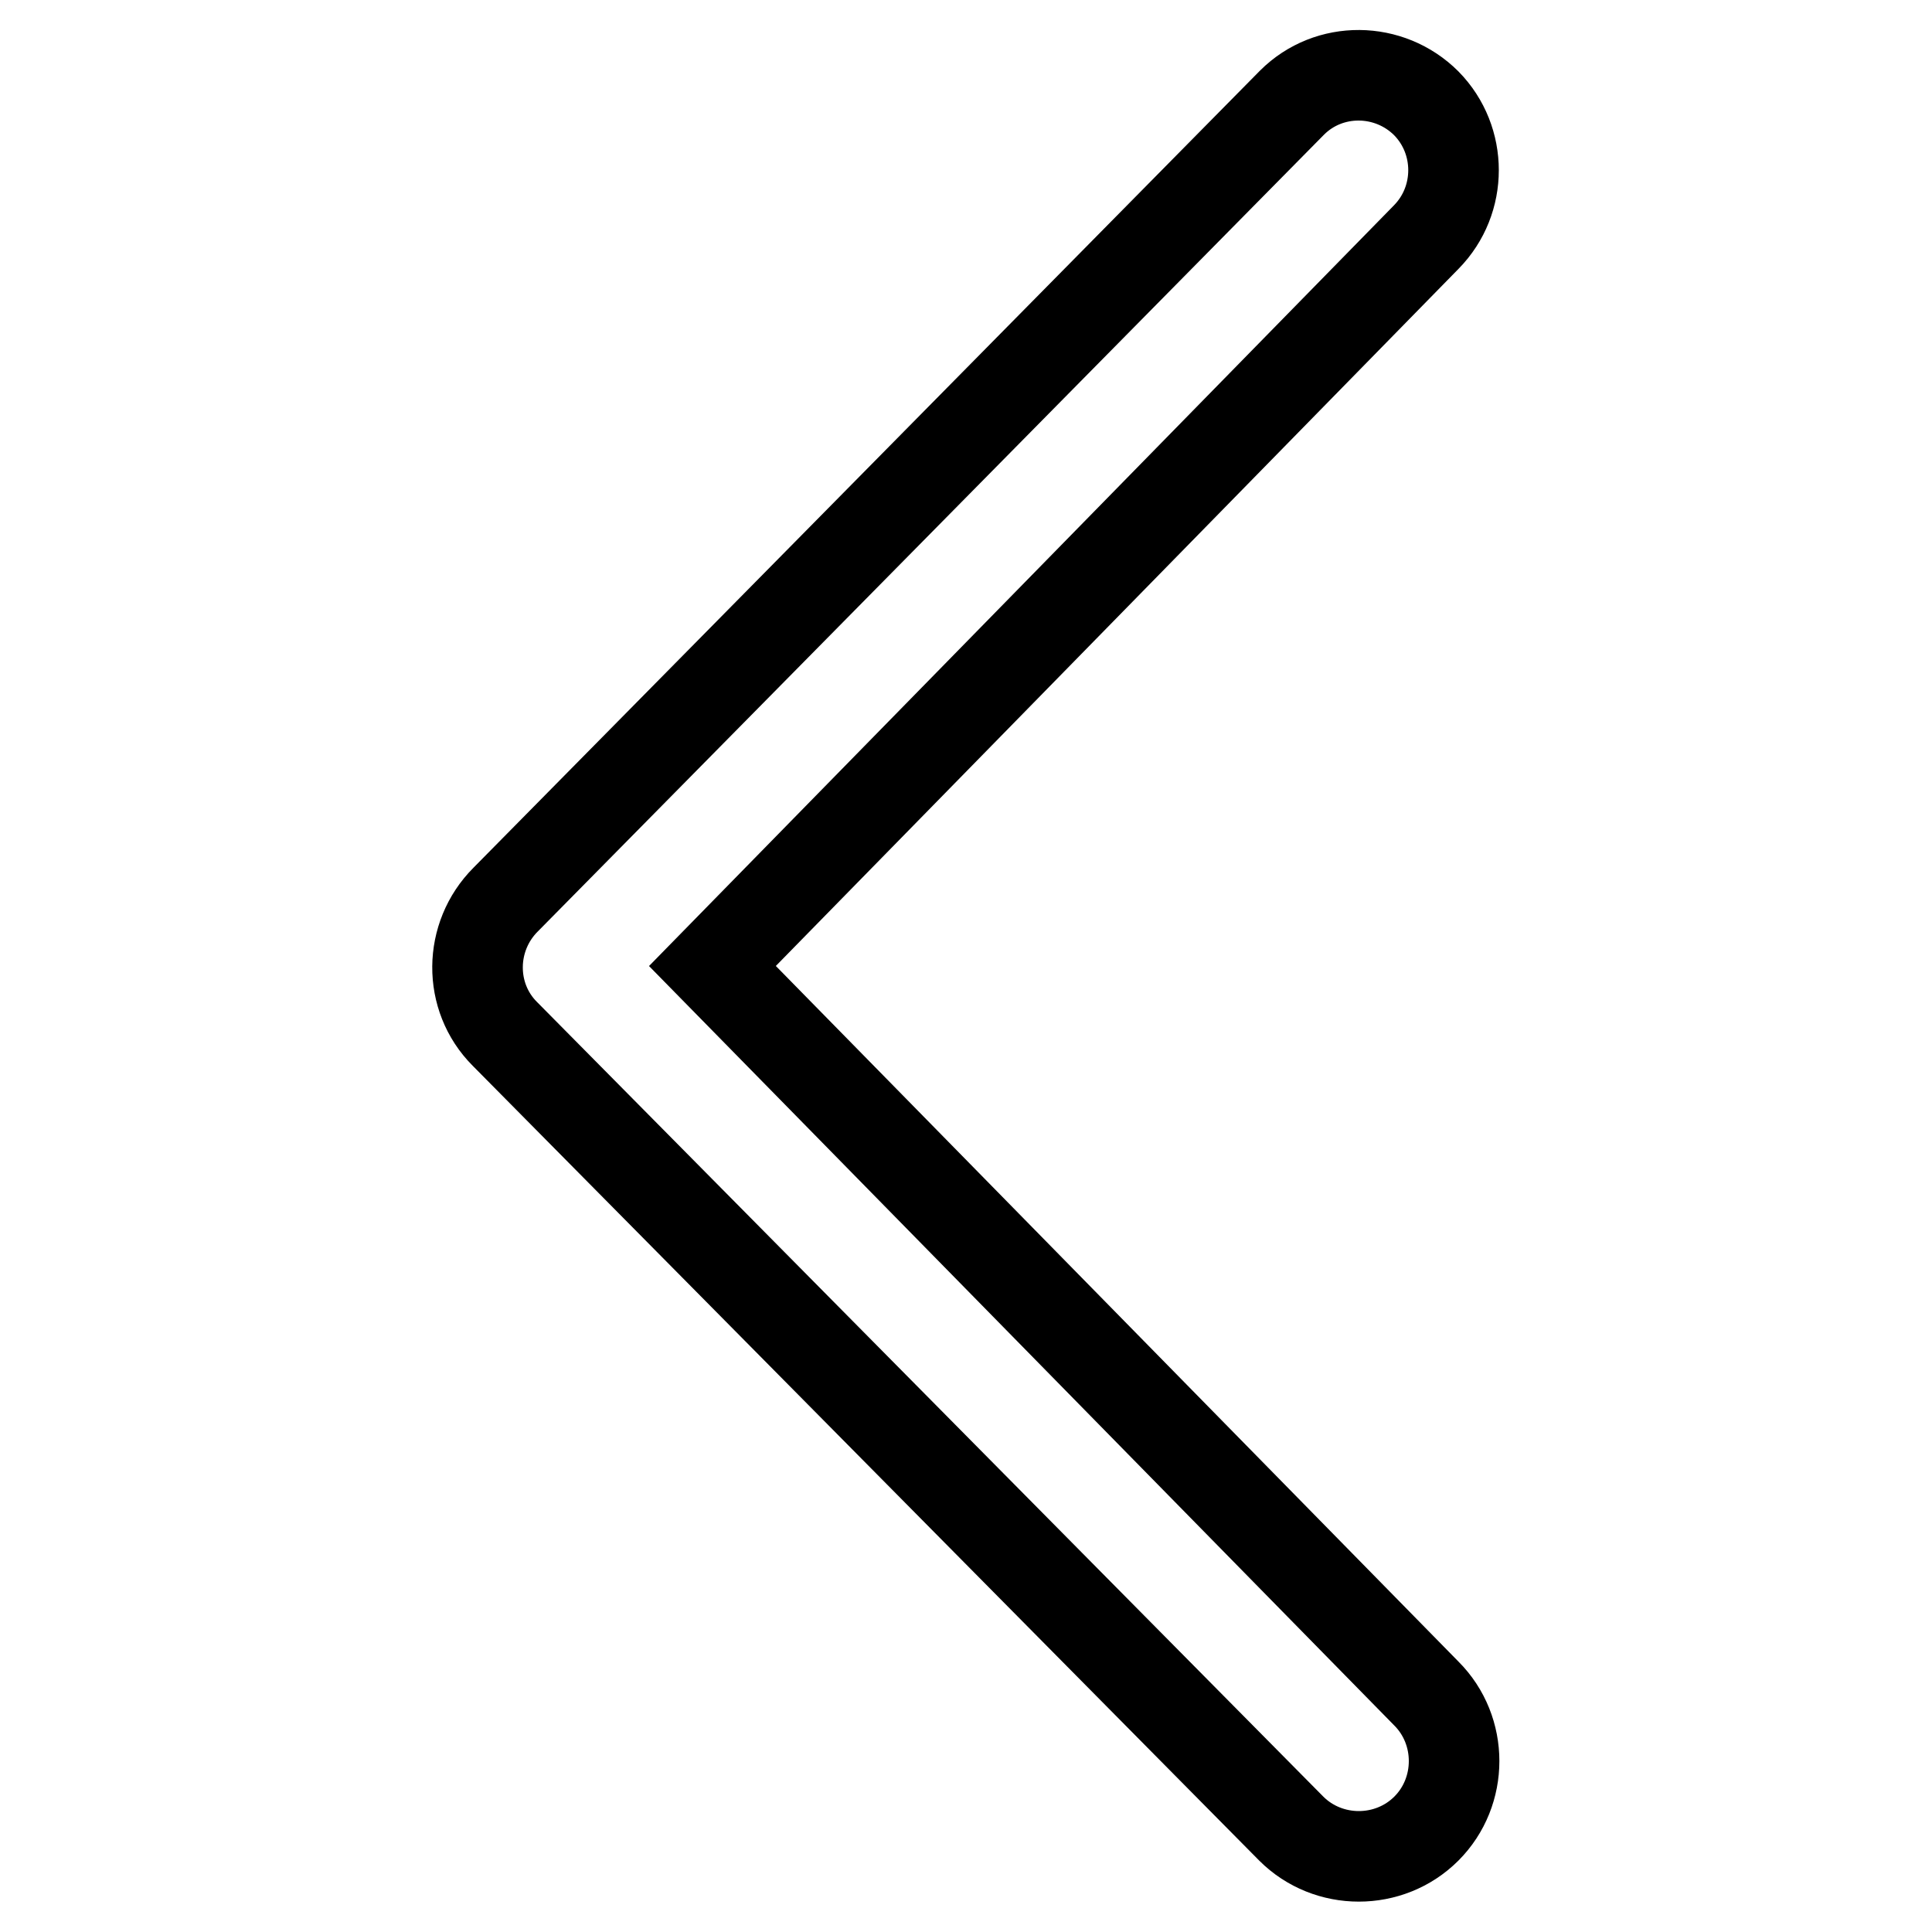 <?xml version="1.0" encoding="utf-8"?>
<!-- Svg Vector Icons : http://www.onlinewebfonts.com/icon -->
<!DOCTYPE svg PUBLIC "-//W3C//DTD SVG 1.1//EN" "http://www.w3.org/Graphics/SVG/1.1/DTD/svg11.dtd">
<svg version="1.1" xmlns="http://www.w3.org/2000/svg" xmlns:xlink="http://www.w3.org/1999/xlink" x="0px" y="0px" viewBox="0 0 256 256" enable-background="new 0 0 256 256" xml:space="preserve">
<g> <path stroke-width="12" fill-opacity="0" stroke="#000000"  d="M189,13.7c-4.9-4.9-12.9-5-17.8-0.1c0,0-0.1,0.1-0.1,0.1L67,119.2c-4.9,4.9-5,12.9-0.1,17.8 c0,0,0.1,0.1,0.1,0.1l104.1,105.2c4.9,4.9,13,4.9,17.9,0c4.9-4.9,4.9-13,0-17.9L94.4,128L189,31.4C193.8,26.5,193.8,18.6,189,13.7 L189,13.7z"/></g>
</svg>